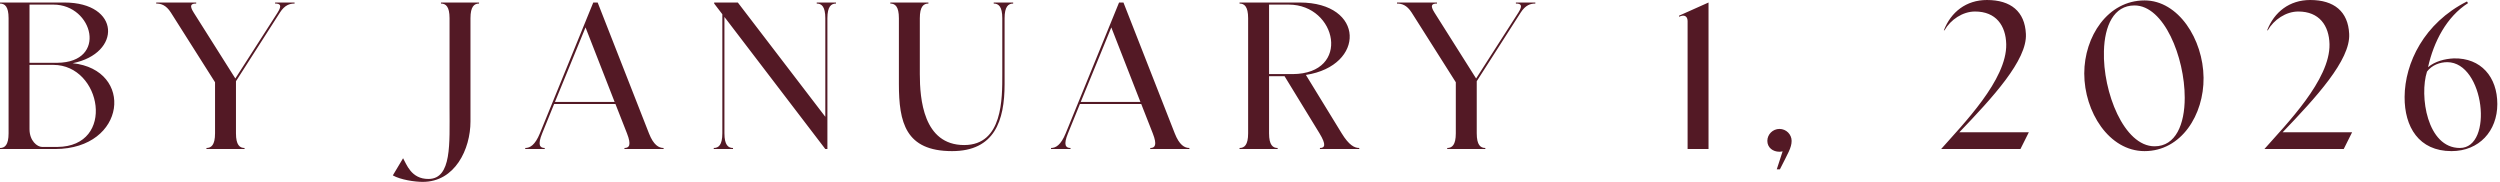 <?xml version="1.0" encoding="UTF-8"?> <svg xmlns="http://www.w3.org/2000/svg" width="645" height="47" viewBox="0 0 645 47" fill="none"><path d="M0 0.918V0.648H16.578C31.104 0.648 31.428 13.77 18.738 16.308C34.668 17.982 32.67 38.394 14.256 38.448H0V38.178C1.242 38.178 2.214 37.422 2.214 34.398V4.698C2.214 1.674 1.242 0.918 0 0.918ZM7.614 16.2H14.796C27.81 16.092 24.084 1.188 13.77 1.188H7.614V16.2ZM10.854 37.908H14.796C29.97 37.8 26.244 16.74 13.77 16.74H7.614V33.318C7.614 36.342 9.612 37.908 10.854 37.908ZM40.306 0.918V0.648H50.62V0.918C49.378 0.918 48.73 1.296 49.972 3.24L60.718 20.25L71.626 3.24C72.868 1.296 72.22 0.918 70.978 0.918V0.648H76V0.918C74.758 0.918 73.462 1.296 72.22 3.24L60.88 20.952V34.398C60.88 37.422 61.852 38.178 63.094 38.178V38.448H53.266V38.178C54.508 38.178 55.48 37.422 55.48 34.398V21.222L44.086 3.24C42.844 1.296 41.548 0.918 40.306 0.918ZM101.349 45.252L103.995 40.824C104.859 42.282 106.047 46.224 110.583 46.17C116.577 46.116 115.983 37.044 115.983 27.918V4.698C115.983 1.674 115.011 0.918 113.769 0.918V0.648H123.597V0.918C122.355 0.918 121.383 1.674 121.383 4.698V31.32C121.383 38.502 117.387 46.926 109.071 46.926C107.019 46.926 103.347 46.386 101.349 45.252ZM135.513 38.448V38.178C136.755 38.178 138.051 37.422 139.293 34.398L153.063 0.648H154.197L167.427 34.398C168.615 37.422 169.965 38.178 171.207 38.178V38.448H161.109V38.178C162.351 38.178 162.945 37.422 161.757 34.398L158.787 26.838H142.965L139.887 34.398C138.645 37.422 139.293 38.178 140.535 38.178V38.448H135.513ZM151.065 7.074L143.181 26.298H158.571L151.065 7.074ZM189.117 38.448H184.149V38.178C185.391 38.178 186.363 37.422 186.363 34.398V3.672L184.257 0.918V0.648H190.359L212.931 30.132V4.698C212.931 1.674 211.959 0.918 210.717 0.918V0.648H215.685V0.918C214.443 0.918 213.471 1.674 213.471 4.698V38.448H212.931L186.903 4.374V34.398C186.903 37.422 187.875 38.178 189.117 38.178V38.448ZM231.915 4.698C231.915 1.674 230.943 0.918 229.701 0.918V0.648H239.529V0.918C238.287 0.918 237.315 1.674 237.315 4.698V19.116C237.315 25.434 238.179 37.422 248.763 37.422C258.753 37.422 258.591 25.38 258.591 19.116V4.698C258.591 1.674 257.619 0.918 256.377 0.918V0.648H261.399V0.918C260.157 0.918 259.185 1.674 259.185 4.698V21.708C259.185 31.158 256.593 38.988 245.631 38.988C233.589 38.988 231.915 31.536 231.915 21.654V4.698ZM271.167 38.448V38.178C272.409 38.178 273.705 37.422 274.947 34.398L288.717 0.648H289.851L303.081 34.398C304.269 37.422 305.619 38.178 306.861 38.178V38.448H296.763V38.178C298.005 38.178 298.599 37.422 297.411 34.398L294.441 26.838H278.619L275.541 34.398C274.299 37.422 274.947 38.178 276.189 38.178V38.448H271.167ZM286.719 7.074L278.835 26.298H294.225L286.719 7.074ZM319.803 38.448V38.178C321.045 38.178 322.017 37.422 322.017 34.398V4.698C322.017 1.674 321.045 0.918 319.803 0.918V0.648H335.301C352.203 0.648 352.311 16.956 336.921 19.332L346.155 34.398C348.045 37.476 349.449 38.178 350.691 38.178V38.448H340.539V38.178C341.781 38.178 342.267 37.422 340.431 34.398L331.413 19.656H327.417V34.398C327.417 37.422 328.389 38.178 329.631 38.178V38.448H319.803ZM332.493 1.188H327.417V19.116H333.519C348.693 19.008 344.967 1.188 332.493 1.188ZM360.425 0.918V0.648H370.739V0.918C369.497 0.918 368.849 1.296 370.091 3.24L380.837 20.25L391.745 3.24C392.987 1.296 392.339 0.918 391.097 0.918V0.648H396.119V0.918C394.877 0.918 393.581 1.296 392.339 3.24L380.999 20.952V34.398C380.999 37.422 381.971 38.178 383.213 38.178V38.448H373.385V38.178C374.627 38.178 375.599 37.422 375.599 34.398V21.222L364.205 3.24C362.963 1.296 361.667 0.918 360.425 0.918ZM433.186 4.32V4.05L440.8 0.648V38.448H435.4V5.454C435.4 4.32 434.698 3.78 433.618 4.158L433.186 4.32ZM455.975 36.342C455.975 34.668 457.379 33.264 459.107 33.264C460.835 33.264 462.239 34.668 462.239 36.342C462.239 38.124 461.267 39.582 459.215 43.686H458.405L459.917 39.042C459.647 39.096 459.377 39.15 459.107 39.15C457.379 39.15 455.975 38.07 455.975 36.342ZM521.277 38.448H500.811C506.427 32.076 517.821 20.574 517.605 11.394C517.497 6.588 514.959 2.97 509.559 2.97C506.373 2.97 503.241 5.076 501.675 7.83H501.513C503.349 3.078 507.291 0 512.637 0C518.793 0 522.411 2.97 522.681 8.748C523.059 15.498 514.041 25.218 505.509 34.128H523.437L521.277 38.448ZM537.739 18.954C537.739 9.45 543.787 0.108 553.291 0.108C562.039 0.108 568.411 10.152 568.519 20.034C568.627 29.592 562.795 38.988 553.291 38.988C544.111 38.988 537.739 28.836 537.739 18.954ZM542.815 13.176C542.491 23.76 547.999 37.746 555.883 37.746C561.337 37.746 563.659 32.076 563.659 25.218C563.659 14.742 558.313 1.404 550.699 1.404C545.353 1.404 542.977 6.642 542.815 13.176ZM604.682 38.448H584.216C589.832 32.076 601.226 20.574 601.01 11.394C600.902 6.588 598.364 2.97 592.964 2.97C589.778 2.97 586.646 5.076 585.08 7.83H584.918C586.754 3.078 590.696 0 596.042 0C602.198 0 605.816 2.97 606.086 8.748C606.464 15.498 597.446 25.218 588.914 34.128H606.842L604.682 38.448ZM620.388 25.002C620.442 16.254 625.41 5.94 636.48 0.378L636.75 0.81C631.242 4.32 627.894 10.746 626.436 17.334C628.218 15.822 630.756 15.174 633.078 15.066C640.098 14.904 644.31 19.872 644.31 26.838C644.31 33.804 639.612 38.988 632.484 38.988C624.06 38.988 620.334 32.724 620.388 25.002ZM634.644 38.178C643.392 38.178 641.016 16.092 631.404 16.038C629.568 16.038 627.462 16.74 626.166 18.468C624.168 24.678 626.166 38.178 634.644 38.178Z" fill="#531925"></path></svg> 